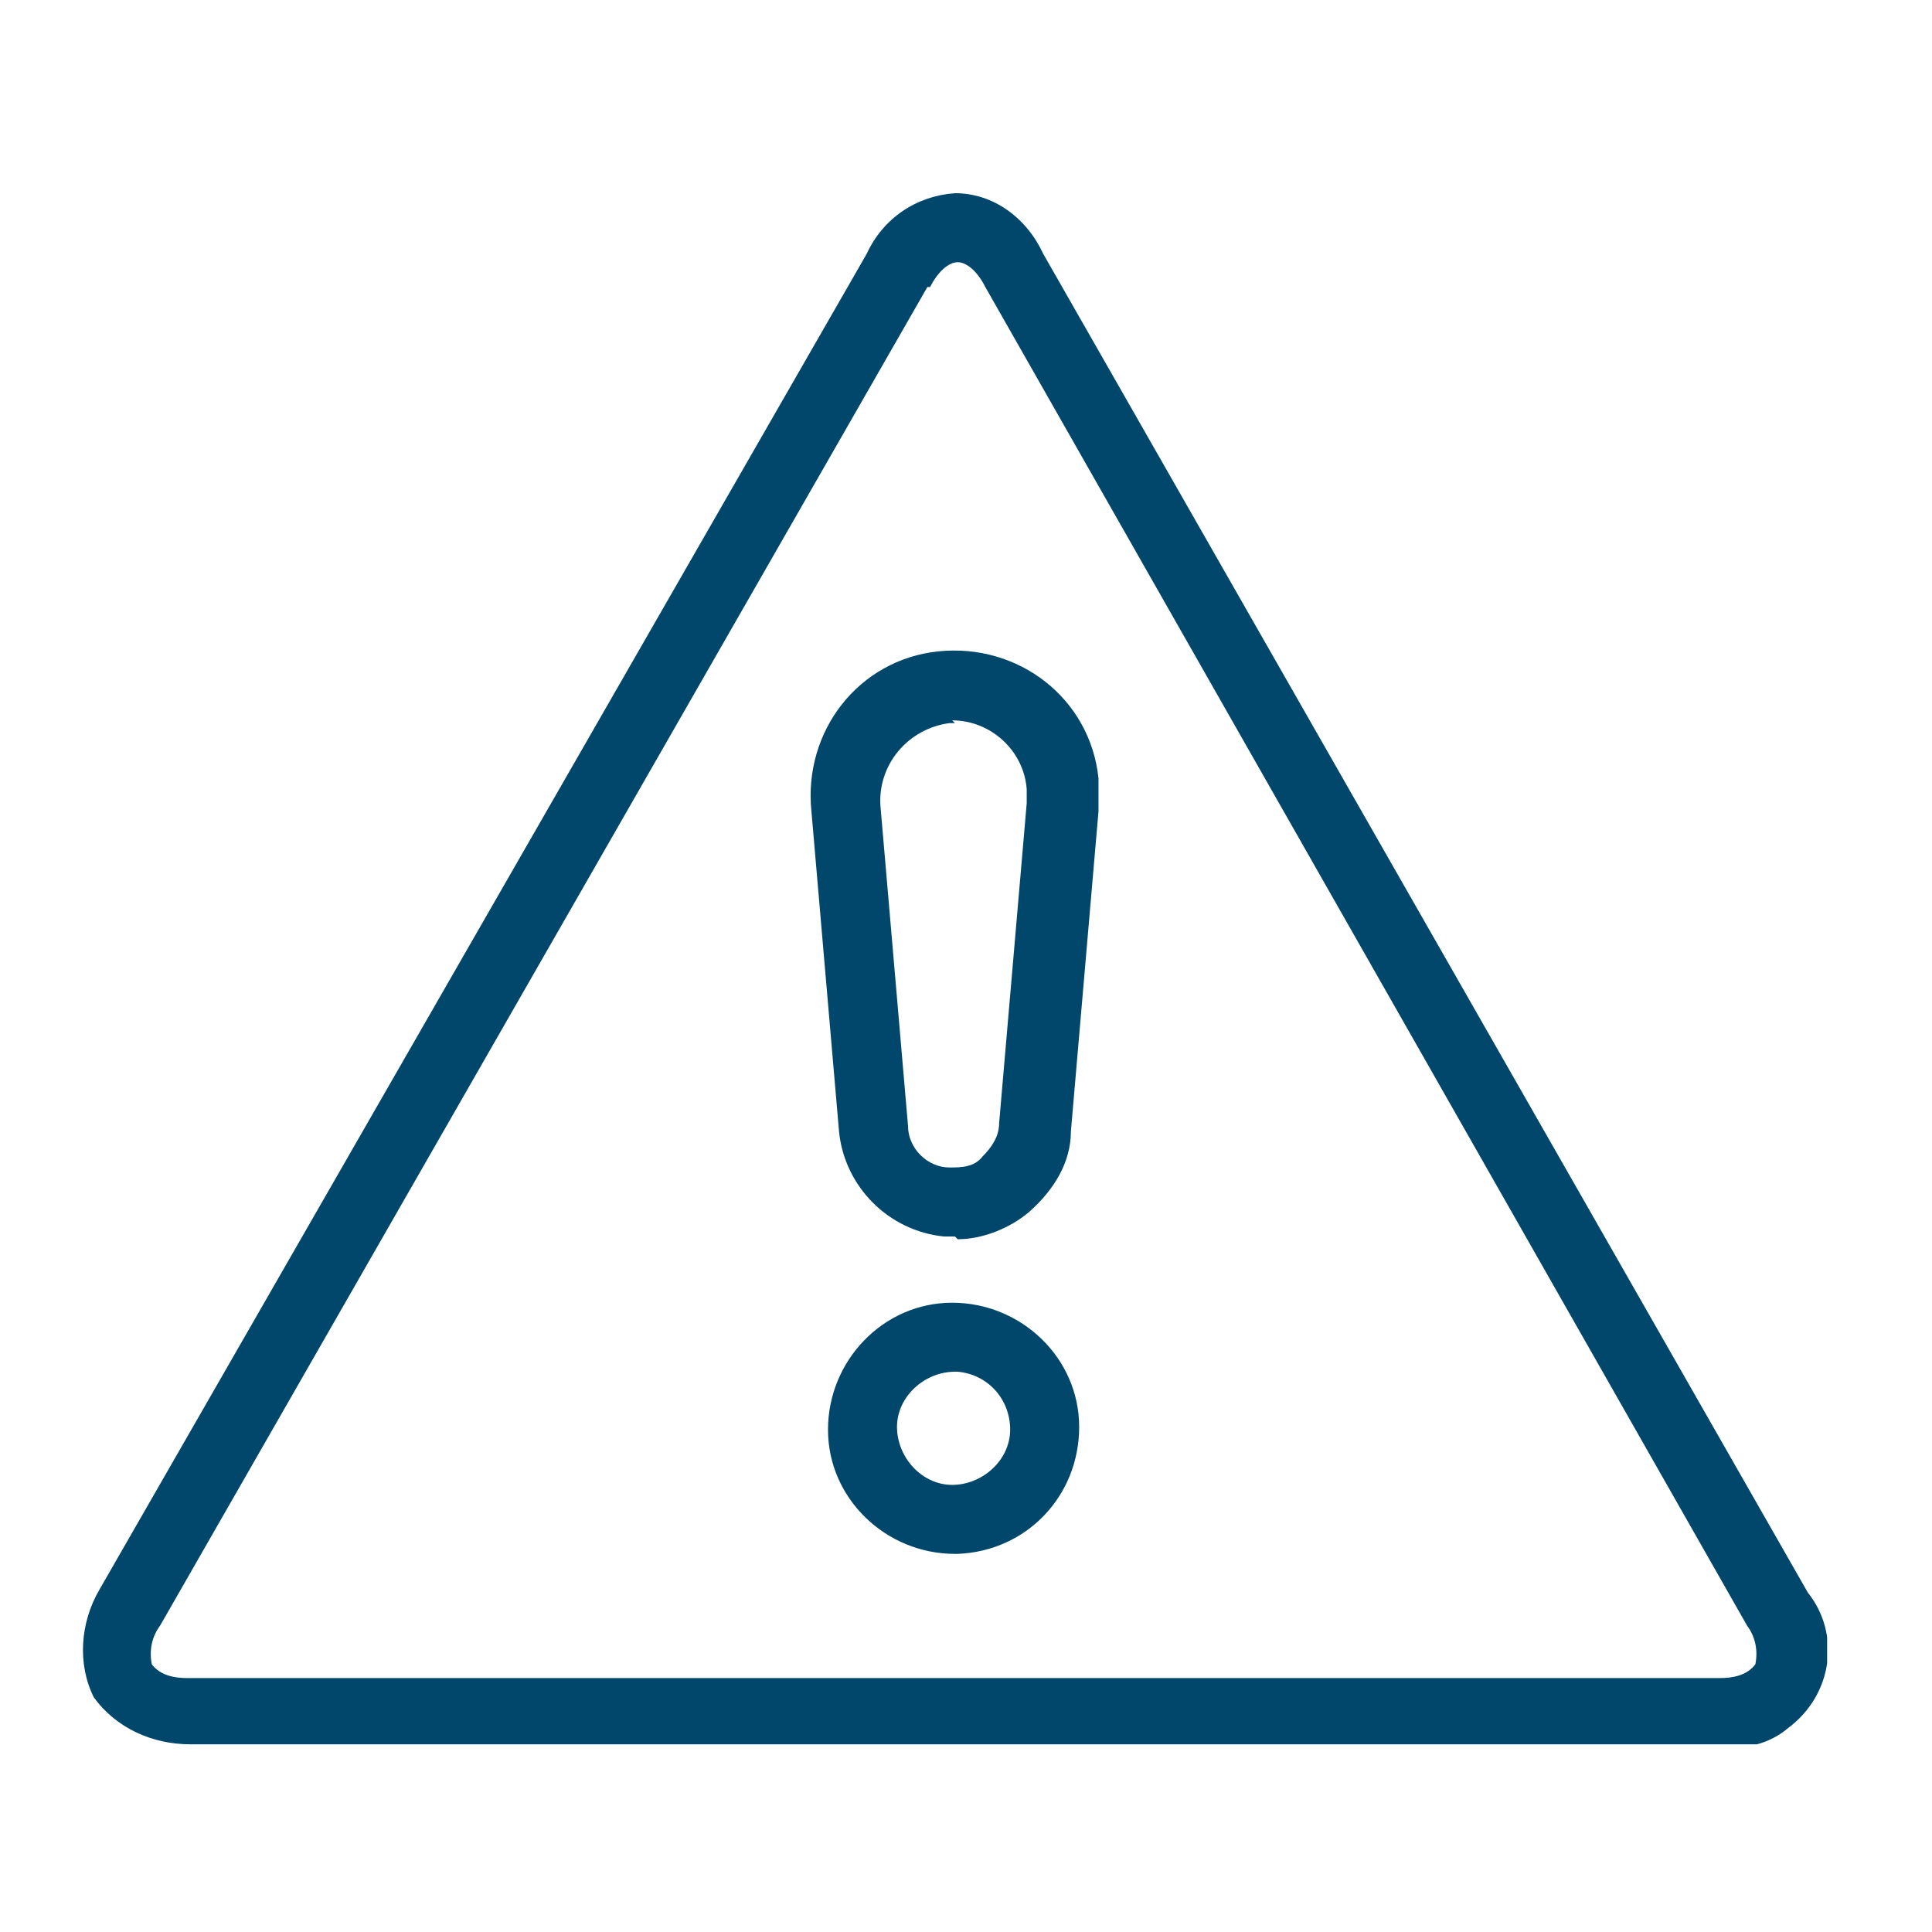 <?xml version="1.0" encoding="UTF-8"?>
<svg id="Layer_1" data-name="Layer 1" xmlns="http://www.w3.org/2000/svg" width="70" height="70" xmlns:xlink="http://www.w3.org/1999/xlink" version="1.1" viewBox="0 0 70 70">
  <defs>
    <style>
      .cls-1 {
        fill: #00476b;
      }

      .cls-1, .cls-2 {
        stroke-width: 0px;
      }

      .cls-3 {
        clip-path: url(#clippath);
      }

      .cls-2 {
        fill: none;
      }
    </style>
    <clipPath id="clippath">
      <rect class="cls-2" x="3" y="7" width="63.2" height="56.2"/>
    </clipPath>
  </defs>
  <g id="alert">
    <g id="Group_56" data-name="Group 56">
      <g class="cls-3">
        <g id="Group_55" data-name="Group 55">
          <path id="Path_99" data-name="Path 99" class="cls-1" d="M34.6,44.8c-.1,0-.3,0-.4,0-2-.2-3.6-1.8-3.8-3.8l-1-11.6c-.3-2.9,1.7-5.5,4.6-5.8s5.5,1.7,5.8,4.6c0,0,0,.1,0,.2,0,.3,0,.6,0,1l-1,11.6c0,1.1-.6,2.1-1.5,2.9-.7.6-1.7,1-2.6,1M34.6,26.2c0,0-.2,0-.2,0-1.5.2-2.6,1.5-2.5,3l1,11.6c0,.8.7,1.5,1.5,1.5.4,0,.9,0,1.2-.4.3-.3.6-.7.6-1.2l1-11.6c0-.2,0-.3,0-.5-.1-1.4-1.3-2.5-2.7-2.5"/>
          <path id="Path_100" data-name="Path 100" class="cls-1" d="M34.6,56.3c-2.5,0-4.6-2-4.6-4.5,0-2.5,2-4.6,4.5-4.6,2.5,0,4.6,2,4.6,4.5,0,0,0,0,0,0,0,2.5-1.9,4.5-4.4,4.6,0,0,0,0,0,0M34.6,49.7c-1.1,0-2.1.9-2.1,2,0,1.1.9,2.1,2,2.1,1.1,0,2.1-.9,2.1-2,0,0,0,0,0,0,0-1.1-.8-2-1.9-2.1,0,0,0,0,0,0"/>
          <path id="Path_101" data-name="Path 101" class="cls-1" d="M62.4,63.2H6.9c-1.4,0-2.7-.6-3.5-1.7-.6-1.2-.5-2.7.2-3.9L31.4,9.2c.6-1.3,1.8-2.1,3.2-2.2,1.4,0,2.6.9,3.2,2.2l27.7,48.5c1.2,1.5.9,3.7-.7,4.9-.7.6-1.6.8-2.6.7M33.6,10.4L5.8,58.9c-.3.4-.4.9-.3,1.4.3.4.8.5,1.3.5h55.5c.5,0,1-.1,1.3-.5.1-.5,0-1-.3-1.4L35.7,10.4c-.3-.6-.7-.9-1-.9s-.7.3-1,.9"/>
        </g>
      </g>
    </g>
  </g>
</svg>